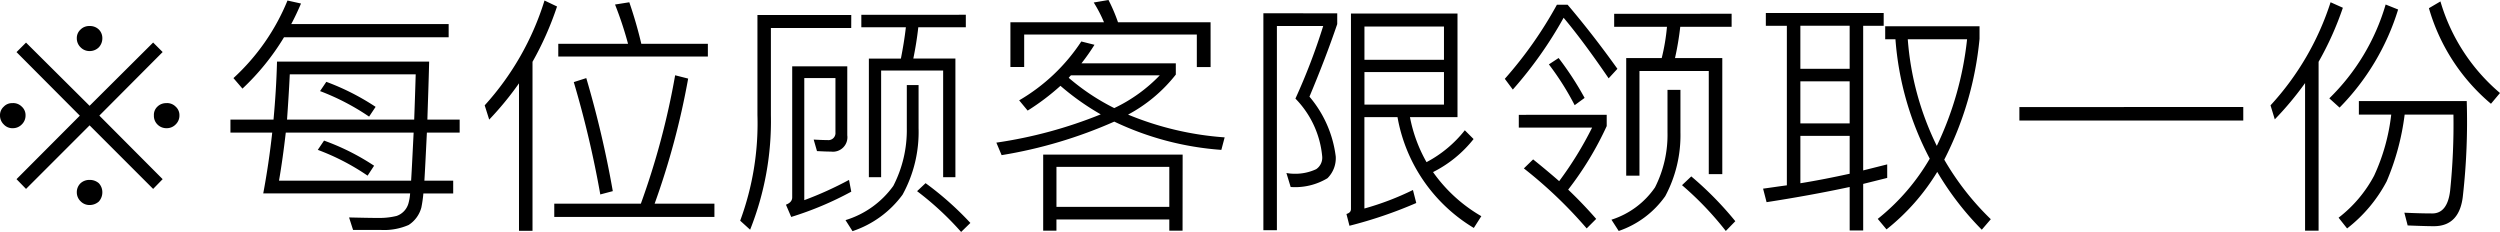 <svg xmlns="http://www.w3.org/2000/svg" width="150.889" height="14" viewBox="0 0 150.889 14">
  <path id="gwp_notice_01" d="M-58.917-9.115a.728.728,0,0,0-.544.211.686.686,0,0,0-.227.529.742.742,0,0,0,.227.544.742.742,0,0,0,.544.227.776.776,0,0,0,.559-.227.791.791,0,0,0,.211-.544.729.729,0,0,0-.211-.529A.762.762,0,0,0-58.917-9.115Zm-3.836,1-.574.574,3.821,3.836L-63.327.127l.574.589,3.836-3.836L-55.081.716l.574-.589-3.821-3.836,3.821-3.836-.574-.574L-58.917-4.3Zm-.8,3.655a.685.685,0,0,0-.544.211.686.686,0,0,0-.227.529.742.742,0,0,0,.227.544.7.7,0,0,0,.544.227.741.741,0,0,0,.544-.227.742.742,0,0,0,.227-.544.686.686,0,0,0-.227-.529A.728.728,0,0,0-63.554-4.464Zm9.288,0a.74.74,0,0,0-.559.211.673.673,0,0,0-.211.529.728.728,0,0,0,.211.544.751.751,0,0,0,.559.227.741.741,0,0,0,.544-.227.741.741,0,0,0,.227-.544.686.686,0,0,0-.227-.529A.728.728,0,0,0-54.266-4.464ZM-58.917.173a.778.778,0,0,0-.544.2.742.742,0,0,0-.227.544.742.742,0,0,0,.227.544.742.742,0,0,0,.544.227.829.829,0,0,0,.559-.211.829.829,0,0,0,.211-.559.791.791,0,0,0-.211-.544A.816.816,0,0,0-58.917.173Zm11.735-8.608h9.937v-.8h-9.5c.211-.393.408-.816.589-1.238l-.816-.181a13.037,13.037,0,0,1-3.262,4.682l.544.634A14.513,14.513,0,0,0-47.183-8.436ZM-44.766-2.2l-.378.559A13.894,13.894,0,0,1-42.138-.084l.393-.6A14.115,14.115,0,0,0-44.766-2.2ZM-48.436.988h8.865a2.982,2.982,0,0,1-.106.619,1.122,1.122,0,0,1-.71.74,4.3,4.3,0,0,1-1.042.121c-.544,0-1.163-.015-1.827-.03l.242.755h1.691a3.7,3.7,0,0,0,1.661-.3,1.8,1.8,0,0,0,.77-1.057,7.516,7.516,0,0,0,.121-.846h1.8V.218H-38.71c.045-.725.091-1.691.151-2.9h1.978v-.785h-1.948c.03-1.027.076-2.19.106-3.5h-9.182c-.03,1.193-.106,2.356-.211,3.5h-2.6v.785h2.522Q-48.1-.8-48.436.988Zm8.926-.77h-7.974q.227-1.314.408-2.9h7.717C-39.42-1.473-39.465-.507-39.511.218ZM-47-3.467c.06-.861.121-1.767.166-2.734h7.6c-.03,1-.06,1.9-.091,2.734Zm2.371-2.28-.378.559a14.207,14.207,0,0,1,2.96,1.54l.393-.589A14.478,14.478,0,0,0-44.63-5.747Zm13.169-4.908A16.8,16.8,0,0,1-35.07-4.328l.272.861A18.959,18.959,0,0,0-33-5.657v8.9h.816V-6.956a18.985,18.985,0,0,0,1.48-3.338Zm.831,2.613v.77H-21.6v-.77h-4.017a25.808,25.808,0,0,0-.725-2.507l-.861.136a21.812,21.812,0,0,1,.785,2.371Zm-.242,9.65v.8h9.666v-.8h-3.609a46.394,46.394,0,0,0,2.024-7.551l-.785-.2a46.058,46.058,0,0,1-2.069,7.748Zm1.933-7.581-.755.242a61.772,61.772,0,0,1,1.6,6.781l.755-.2A62.074,62.074,0,0,0-28.939-5.974Zm16.6-3.821v.755h2.688c-.076.665-.181,1.284-.3,1.888h-1.933V.007h.74V-6.427H-7.4V.007h.74V-7.152H-9.2c.121-.589.227-1.223.3-1.888h2.869v-.755ZM-8.46.369l-.513.483A18.1,18.1,0,0,1-6.315,3.314l.559-.544A18.881,18.881,0,0,0-8.46.369Zm-1.133-5.92v2.6A7.346,7.346,0,0,1-10.408.535,5.534,5.534,0,0,1-13.293,2.6l.423.665a6.153,6.153,0,0,0,3.02-2.2,7.848,7.848,0,0,0,.967-4.017v-2.6ZM-16.57,2.408A19.8,19.8,0,0,0-12.945.882l-.136-.71a21.35,21.35,0,0,1-2.7,1.223v-7.37H-13.9V-2.7a.427.427,0,0,1-.483.468c-.272,0-.544-.015-.831-.03l.2.695c.3.015.574.03.846.03a.872.872,0,0,0,.982-.982V-6.684H-16.51V1.23c0,.2-.136.347-.378.438ZM-12.945-9.78h-5.663v6.041a16.934,16.934,0,0,1-1.042,6.373l.6.544a17.693,17.693,0,0,0,1.254-6.917V-8.995h4.848Zm20,8.427H-1.362V3.238h.8v-.68H6.25v.68h.8ZM-.561,1.8V-.613H6.25V1.8Zm1.5-9.983A11.274,11.274,0,0,1-2.812-4.63l.513.619A14.149,14.149,0,0,0-.32-5.506,15.361,15.361,0,0,0,2.112-3.784a27.145,27.145,0,0,1-6.3,1.707l.317.755a27.843,27.843,0,0,0,6.8-2.024A17.957,17.957,0,0,0,9.391-1.64l.2-.755a18.652,18.652,0,0,1-5.83-1.374A9.128,9.128,0,0,0,6.643-6.185v-.68H.949a12.259,12.259,0,0,0,.785-1.118ZM2.927-4.162A13.389,13.389,0,0,1,.179-5.989,1.361,1.361,0,0,1,.315-6.14H5.676A9.4,9.4,0,0,1,2.927-4.162Zm5.814-5.18H3.154a10.269,10.269,0,0,0-.574-1.344l-.891.151a8.04,8.04,0,0,1,.619,1.193H-3.34v2.7h.831V-8.6H7.911v1.963h.831Zm3.187-.544V3.208h.816V-9.115h2.794a37.1,37.1,0,0,1-1.676,4.38,5.727,5.727,0,0,1,1.616,3.489.836.836,0,0,1-.362.77A2.972,2.972,0,0,1,13.756-.2a2.534,2.534,0,0,1-.438-.045L13.575.6a3.781,3.781,0,0,0,2.22-.529,1.7,1.7,0,0,0,.5-1.314,6.872,6.872,0,0,0-1.586-3.609c.634-1.51,1.193-2.96,1.676-4.38v-.649Zm6.1,3.549h4.8v1.963h-4.8Zm4.8-.74h-4.8V-9.085h4.8ZM20.023-3.618a9.788,9.788,0,0,0,4.606,6.69l.453-.71A9.183,9.183,0,0,1,22.168-.3a7.278,7.278,0,0,0,2.447-1.994l-.529-.529A7.245,7.245,0,0,1,21.775-.9a8.855,8.855,0,0,1-1-2.718h2.869V-9.87H17.214v11.8c0,.151-.091.242-.272.3l.181.71a26.344,26.344,0,0,0,4.032-1.374l-.2-.785a16.912,16.912,0,0,1-2.93,1.118V-3.618ZM33.1-9.855v.785h3.187a12.308,12.308,0,0,1-.317,1.888H33.827v7.1h.8V-6.4h4.183V-.175h.816V-7.182H36.772a17.561,17.561,0,0,0,.317-1.888h3.1v-.785ZM37.754-.039,37.195.49a19.146,19.146,0,0,1,2.643,2.764l.574-.589A20.224,20.224,0,0,0,37.754-.039ZM36.319-5.264V-2.7A7.017,7.017,0,0,1,35.564.626a5.037,5.037,0,0,1-2.628,1.948l.438.68a5.674,5.674,0,0,0,2.809-2.1A7.79,7.79,0,0,0,37.1-2.7V-5.264ZM29.644-10.4A24.478,24.478,0,0,1,26.5-5.929l.483.649a24.431,24.431,0,0,0,3.066-4.334c.8.951,1.707,2.175,2.718,3.655l.529-.574c-.982-1.374-1.978-2.658-3.005-3.866Zm-2.3,6.645v.77h4.425A21.273,21.273,0,0,1,29.78.248c-.5-.438-1.027-.876-1.571-1.314l-.559.544A26.879,26.879,0,0,1,31.441,3.1l.574-.574c-.5-.574-1.057-1.163-1.691-1.767a19.482,19.482,0,0,0,2.326-3.836v-.68Zm2.4-3.428L29.16-6.8a16.582,16.582,0,0,1,1.556,2.462l.6-.438A18.663,18.663,0,0,0,29.749-7.182ZM49.579-.764,48.129-.4V-9.13h1.238V-9.9H42.254v.77h1.269V.5c-.468.06-.951.136-1.435.2l.211.816C44.051,1.245,45.713.943,47.314.6V3.223h.816V.414l1.45-.362ZM47.314-.2c-.967.211-1.948.408-2.975.574V-2.485h2.975ZM44.338-3.24V-5.778h2.975V-3.24Zm0-3.292v-2.6h2.975v2.6ZM54.4-8.315a19.7,19.7,0,0,1-1.827,6.434,17.5,17.5,0,0,1-1.752-6.434Zm-2.25,7.2a13,13,0,0,1-3.141,3.64l.529.634A13.1,13.1,0,0,0,52.6-.311a17.667,17.667,0,0,0,2.688,3.489l.544-.634a16.4,16.4,0,0,1-2.809-3.594,20.123,20.123,0,0,0,2.129-7.294V-9.1H49.458v.785h.619A18.348,18.348,0,0,0,52.146-1.111Zm5.407-3.111v.816H71.07v-.816ZM80-3.769A11.994,11.994,0,0,1,78.968-.084a7.831,7.831,0,0,1-2.145,2.537l.513.649A8.755,8.755,0,0,0,79.723.263a14.99,14.99,0,0,0,1.087-4.032h2.945a39.02,39.02,0,0,1-.2,4.591c-.106.906-.468,1.374-1.072,1.374-.483,0-1.042-.015-1.691-.045l.2.77q1.133.045,1.586.045c1.042,0,1.631-.634,1.752-1.873a39.959,39.959,0,0,0,.227-5.679H78.047v.816ZM76.34-10.55a16.739,16.739,0,0,1-3.625,6.222l.257.846A19.238,19.238,0,0,0,74.8-5.672v8.91h.816V-6.956a18.8,18.8,0,0,0,1.465-3.262Zm3.323.136a12.993,12.993,0,0,1-3.4,5.663l.619.559a14.489,14.489,0,0,0,3.534-5.92ZM82.97-10.6l-.695.408a11.781,11.781,0,0,0,3.745,5.769l.544-.649A11.448,11.448,0,0,1,82.97-10.6Z" transform="translate(64.324 10.686)"/>
</svg>
